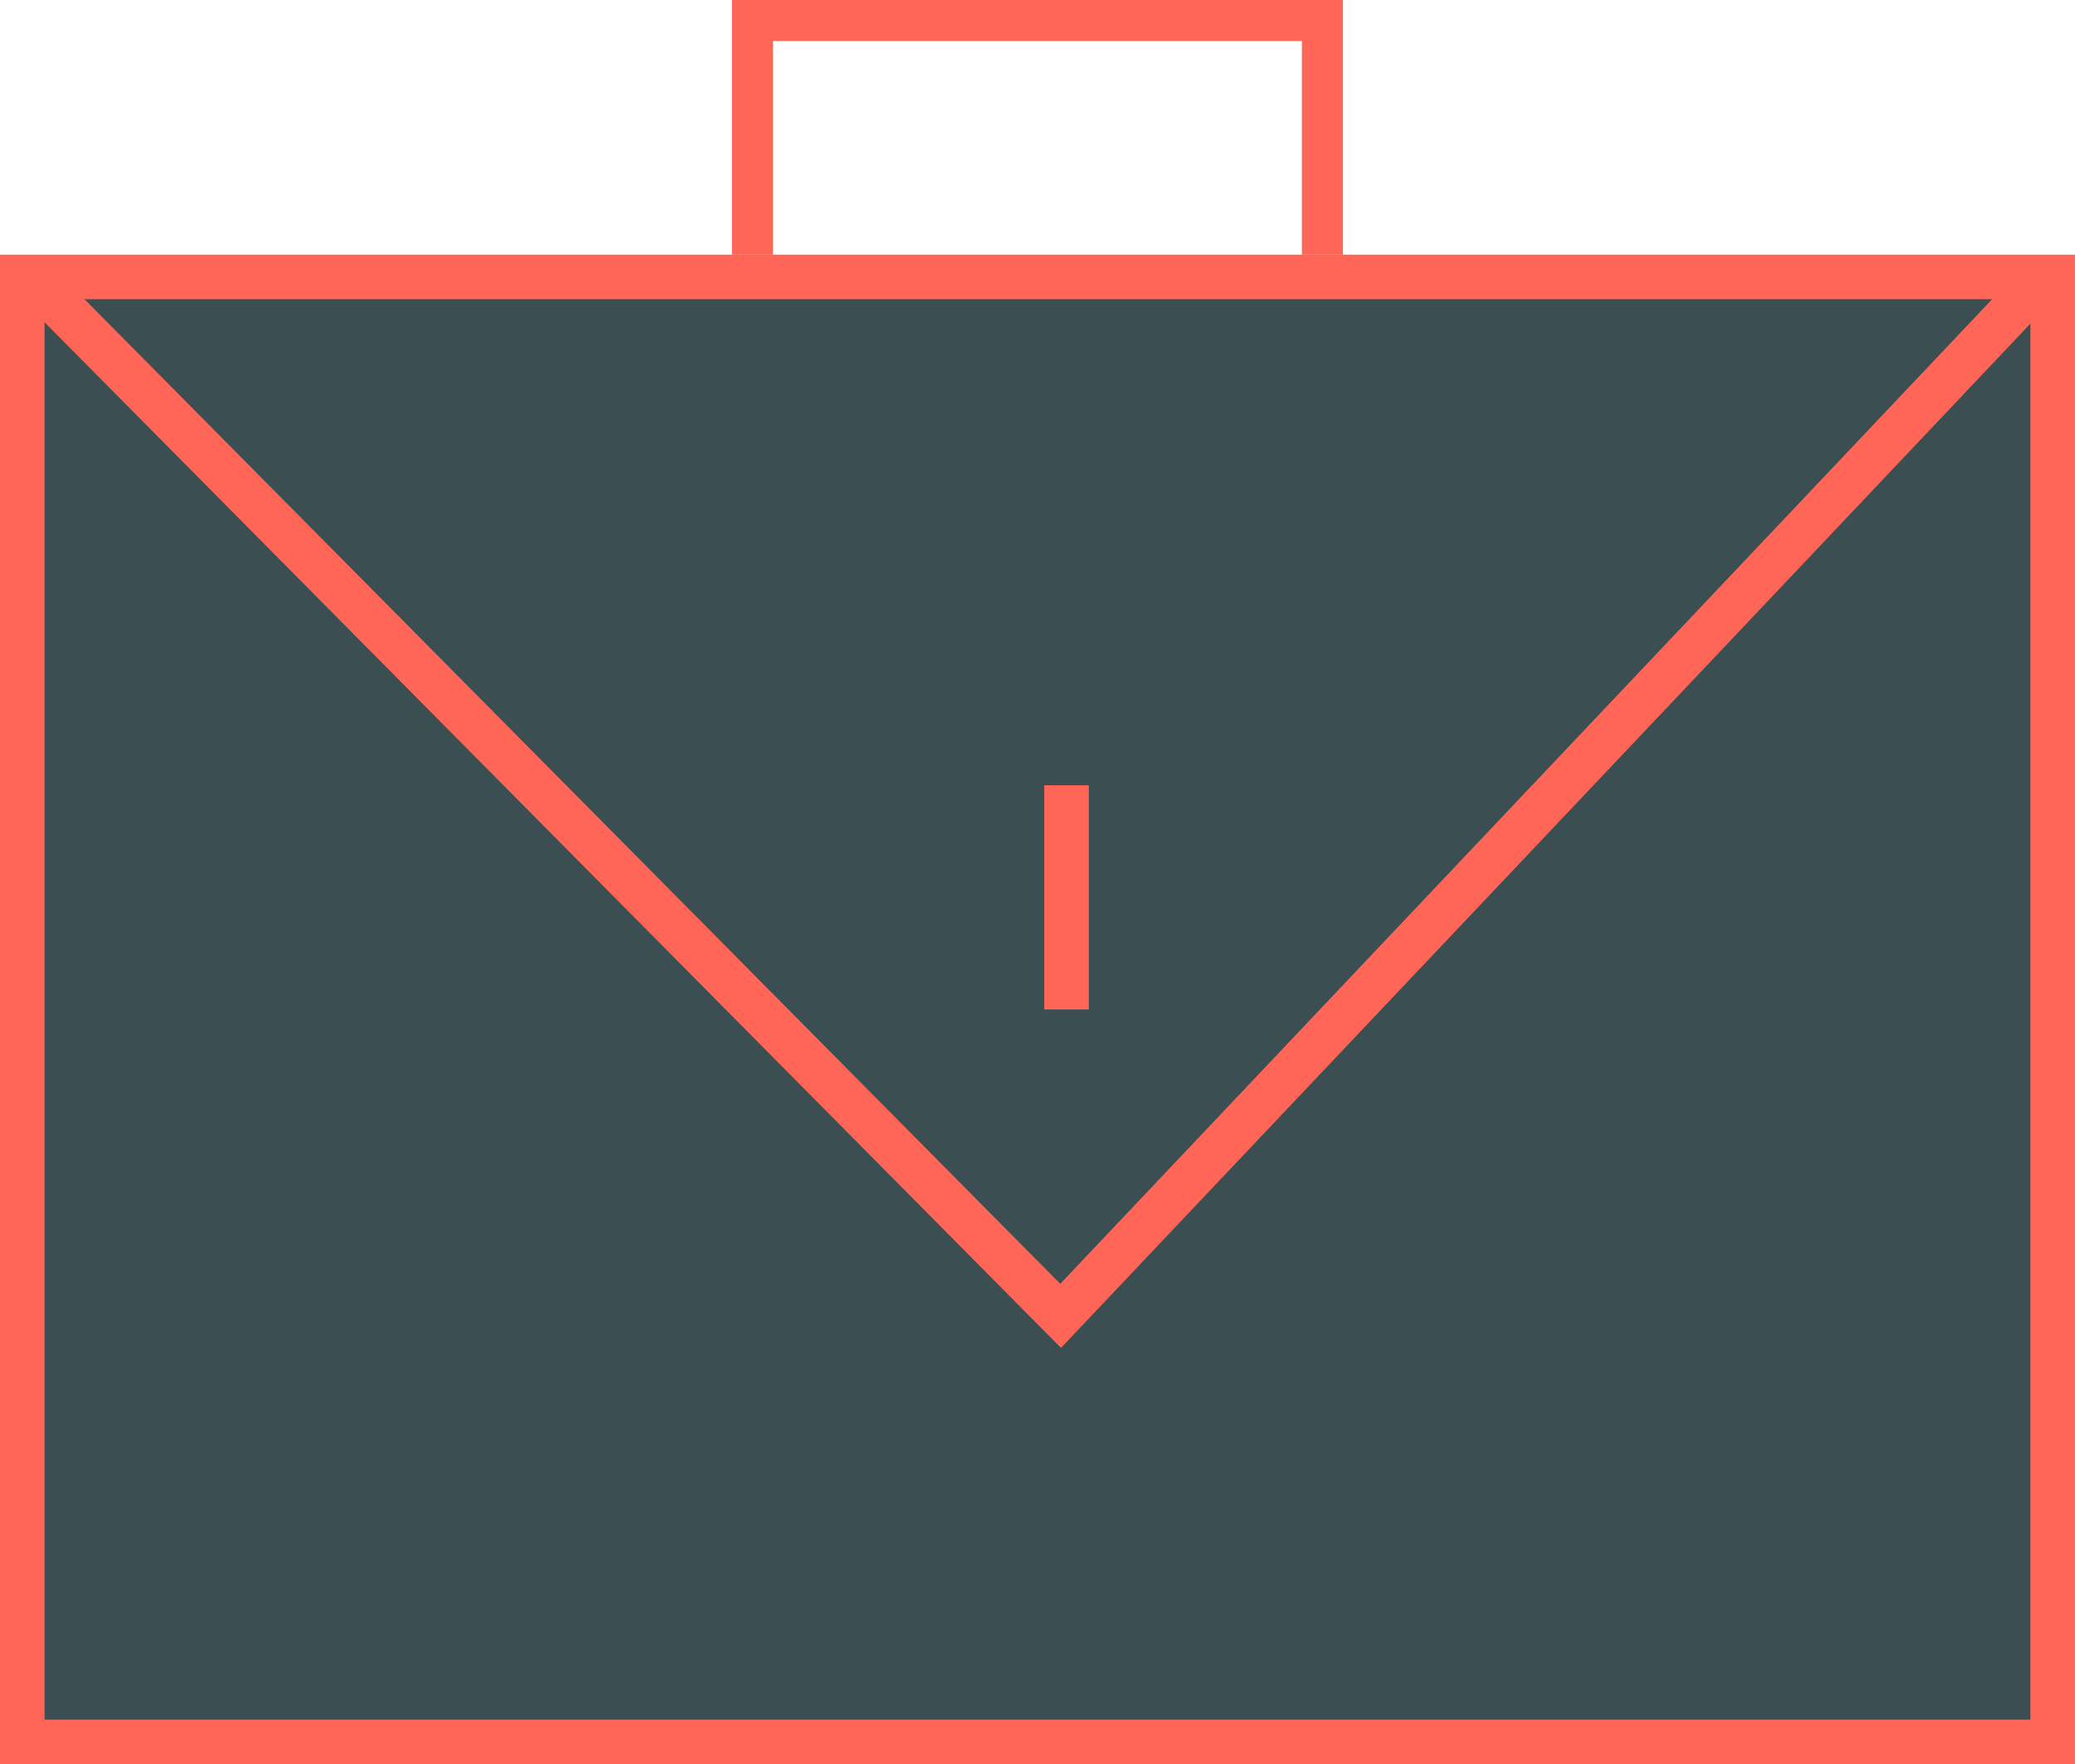 <?xml version="1.0" encoding="UTF-8"?>
<svg xmlns="http://www.w3.org/2000/svg" width="50.604" height="43.019">
  <g id="Group_427" data-name="Group 427" transform="translate(-797.474 -5338.573)" stroke="#ff6657">
    <path id="Path_626" data-name="Path 626" d="M798.017 5381.048h49.517v-35.722h-49.517z" fill="#3b4e51" stroke-width="1.087"></path>
    <path id="Path_627" data-name="Path 627" d="M798.077 5345.171l25.263 25.488 24.126-25.488" fill="none" stroke-width="1.087"></path>
    <path id="Path_628" data-name="Path 628" d="M829.724 5344.783v-5.71h-13.9v5.71" fill="none" stroke-width="1"></path>
    <path id="Path_630" data-name="Path 630" d="M823.484 5357.721v5.467" fill="none" stroke-width="1.087"></path>
  </g>
</svg>
